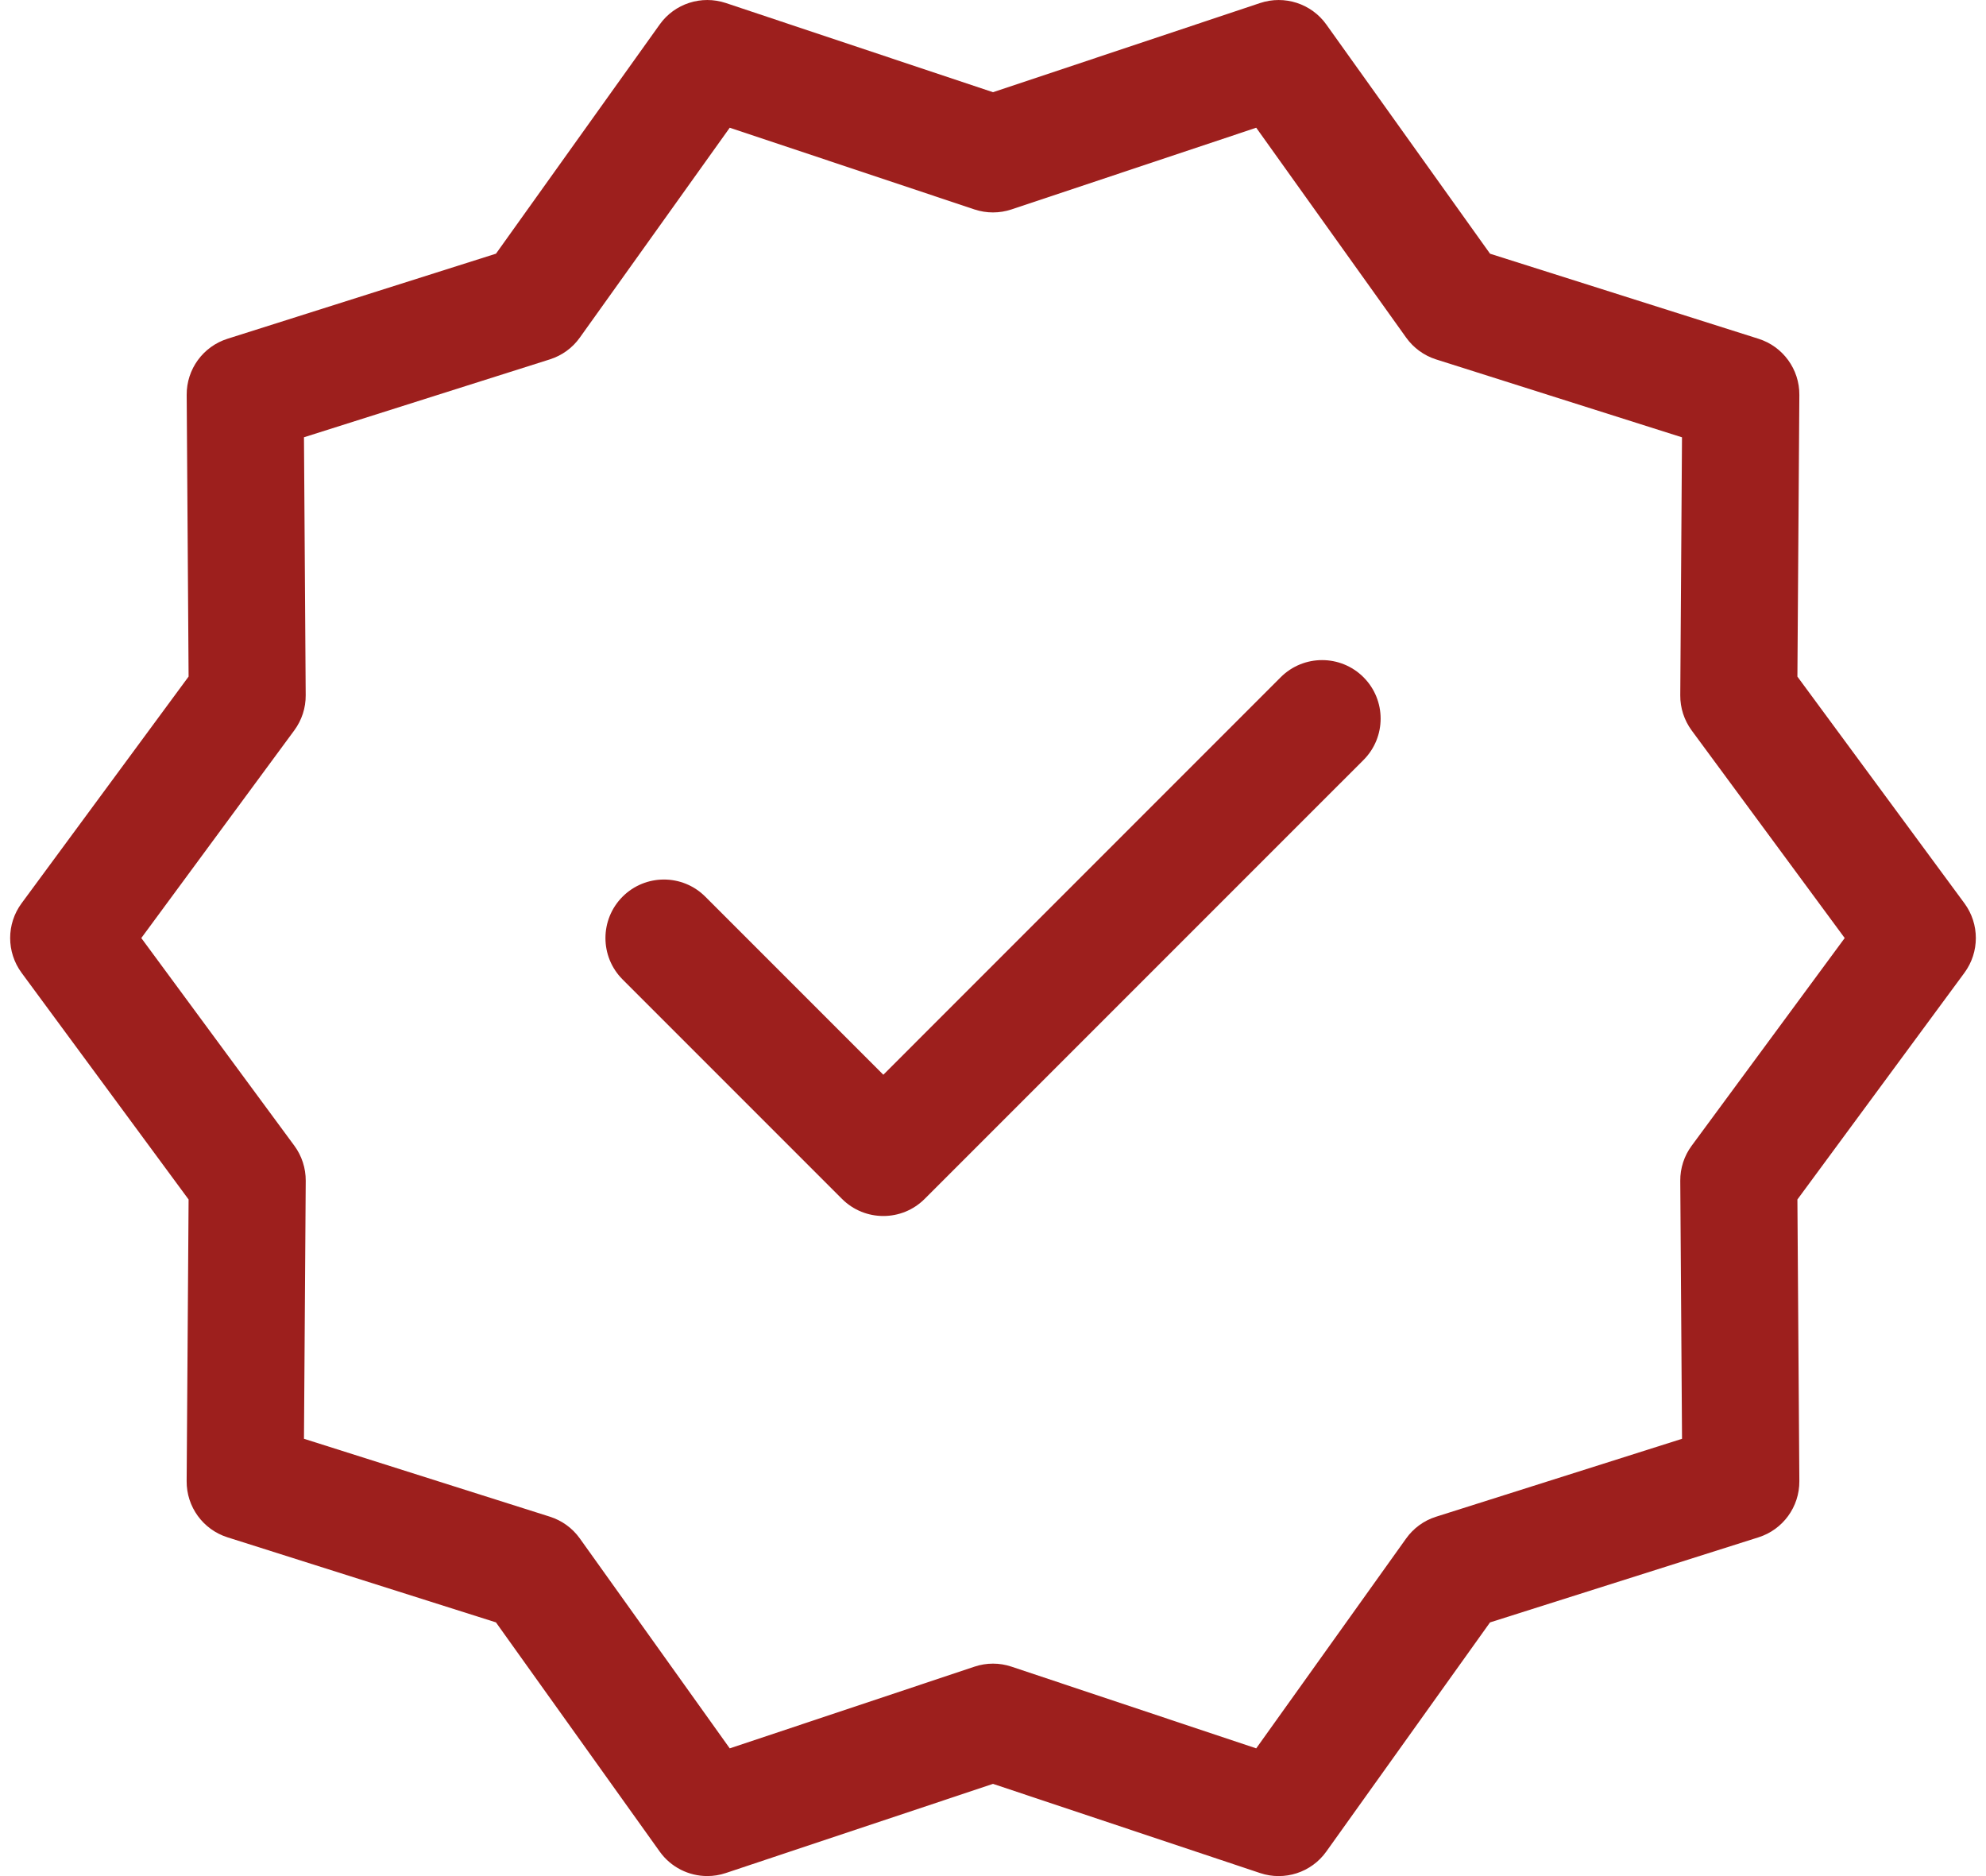 <?xml version="1.0" encoding="UTF-8"?> <svg xmlns="http://www.w3.org/2000/svg" width="54" height="51" viewBox="0 0 54 51" fill="none"><path d="M53.414 24.556L48.872 18.393L48.925 10.736C48.93 10.038 48.479 9.419 47.814 9.209L40.515 6.897L36.063 0.666C35.656 0.097 34.926 -0.138 34.264 0.082L27 2.507L19.736 0.082C19.073 -0.138 18.343 0.096 17.937 0.666L13.486 6.896L6.186 9.209C5.521 9.419 5.071 10.038 5.076 10.735L5.128 18.392L0.586 24.556C0.173 25.117 0.173 25.882 0.586 26.444L5.128 32.607L5.075 40.264C5.07 40.962 5.521 41.581 6.186 41.791L13.485 44.103L17.937 50.333C18.242 50.76 18.728 50.999 19.232 50.999C19.4 50.999 19.569 50.973 19.735 50.917L27 48.493L34.264 50.918C34.926 51.139 35.656 50.903 36.062 50.334L40.514 44.104L47.814 41.791C48.479 41.581 48.929 40.962 48.925 40.265L48.872 32.607L53.414 26.444C53.827 25.883 53.827 25.117 53.414 24.556ZM45.997 31.146C45.793 31.422 45.684 31.757 45.687 32.1L45.735 39.113L39.047 41.231C38.719 41.334 38.433 41.542 38.233 41.823L34.157 47.528L27.504 45.307C27.177 45.197 26.823 45.197 26.496 45.307L19.842 47.528L15.766 41.822C15.566 41.542 15.28 41.334 14.952 41.23L8.265 39.112L8.313 32.1C8.315 31.757 8.207 31.422 8.003 31.145L3.842 25.5L8.002 19.854C8.206 19.577 8.315 19.243 8.312 18.9L8.265 11.887L14.952 9.769C15.28 9.665 15.566 9.458 15.766 9.177L19.842 3.472L26.495 5.693C26.823 5.802 27.176 5.802 27.503 5.693L34.157 3.472L38.234 9.178C38.434 9.458 38.72 9.666 39.047 9.77L45.734 11.888L45.687 18.9C45.684 19.243 45.793 19.578 45.996 19.855L50.158 25.5L45.997 31.146Z" fill="#9D1F1D"></path><path d="M34.823 18.41L24.018 29.216L19.177 24.375C18.556 23.754 17.549 23.754 16.928 24.375C16.307 24.997 16.307 26.004 16.928 26.625L22.893 32.59C23.204 32.901 23.611 33.056 24.018 33.056C24.426 33.056 24.832 32.901 25.143 32.59L37.074 20.66C37.695 20.038 37.695 19.032 37.074 18.41C36.452 17.789 35.444 17.789 34.823 18.41Z" fill="#9D1F1D"></path></svg> 